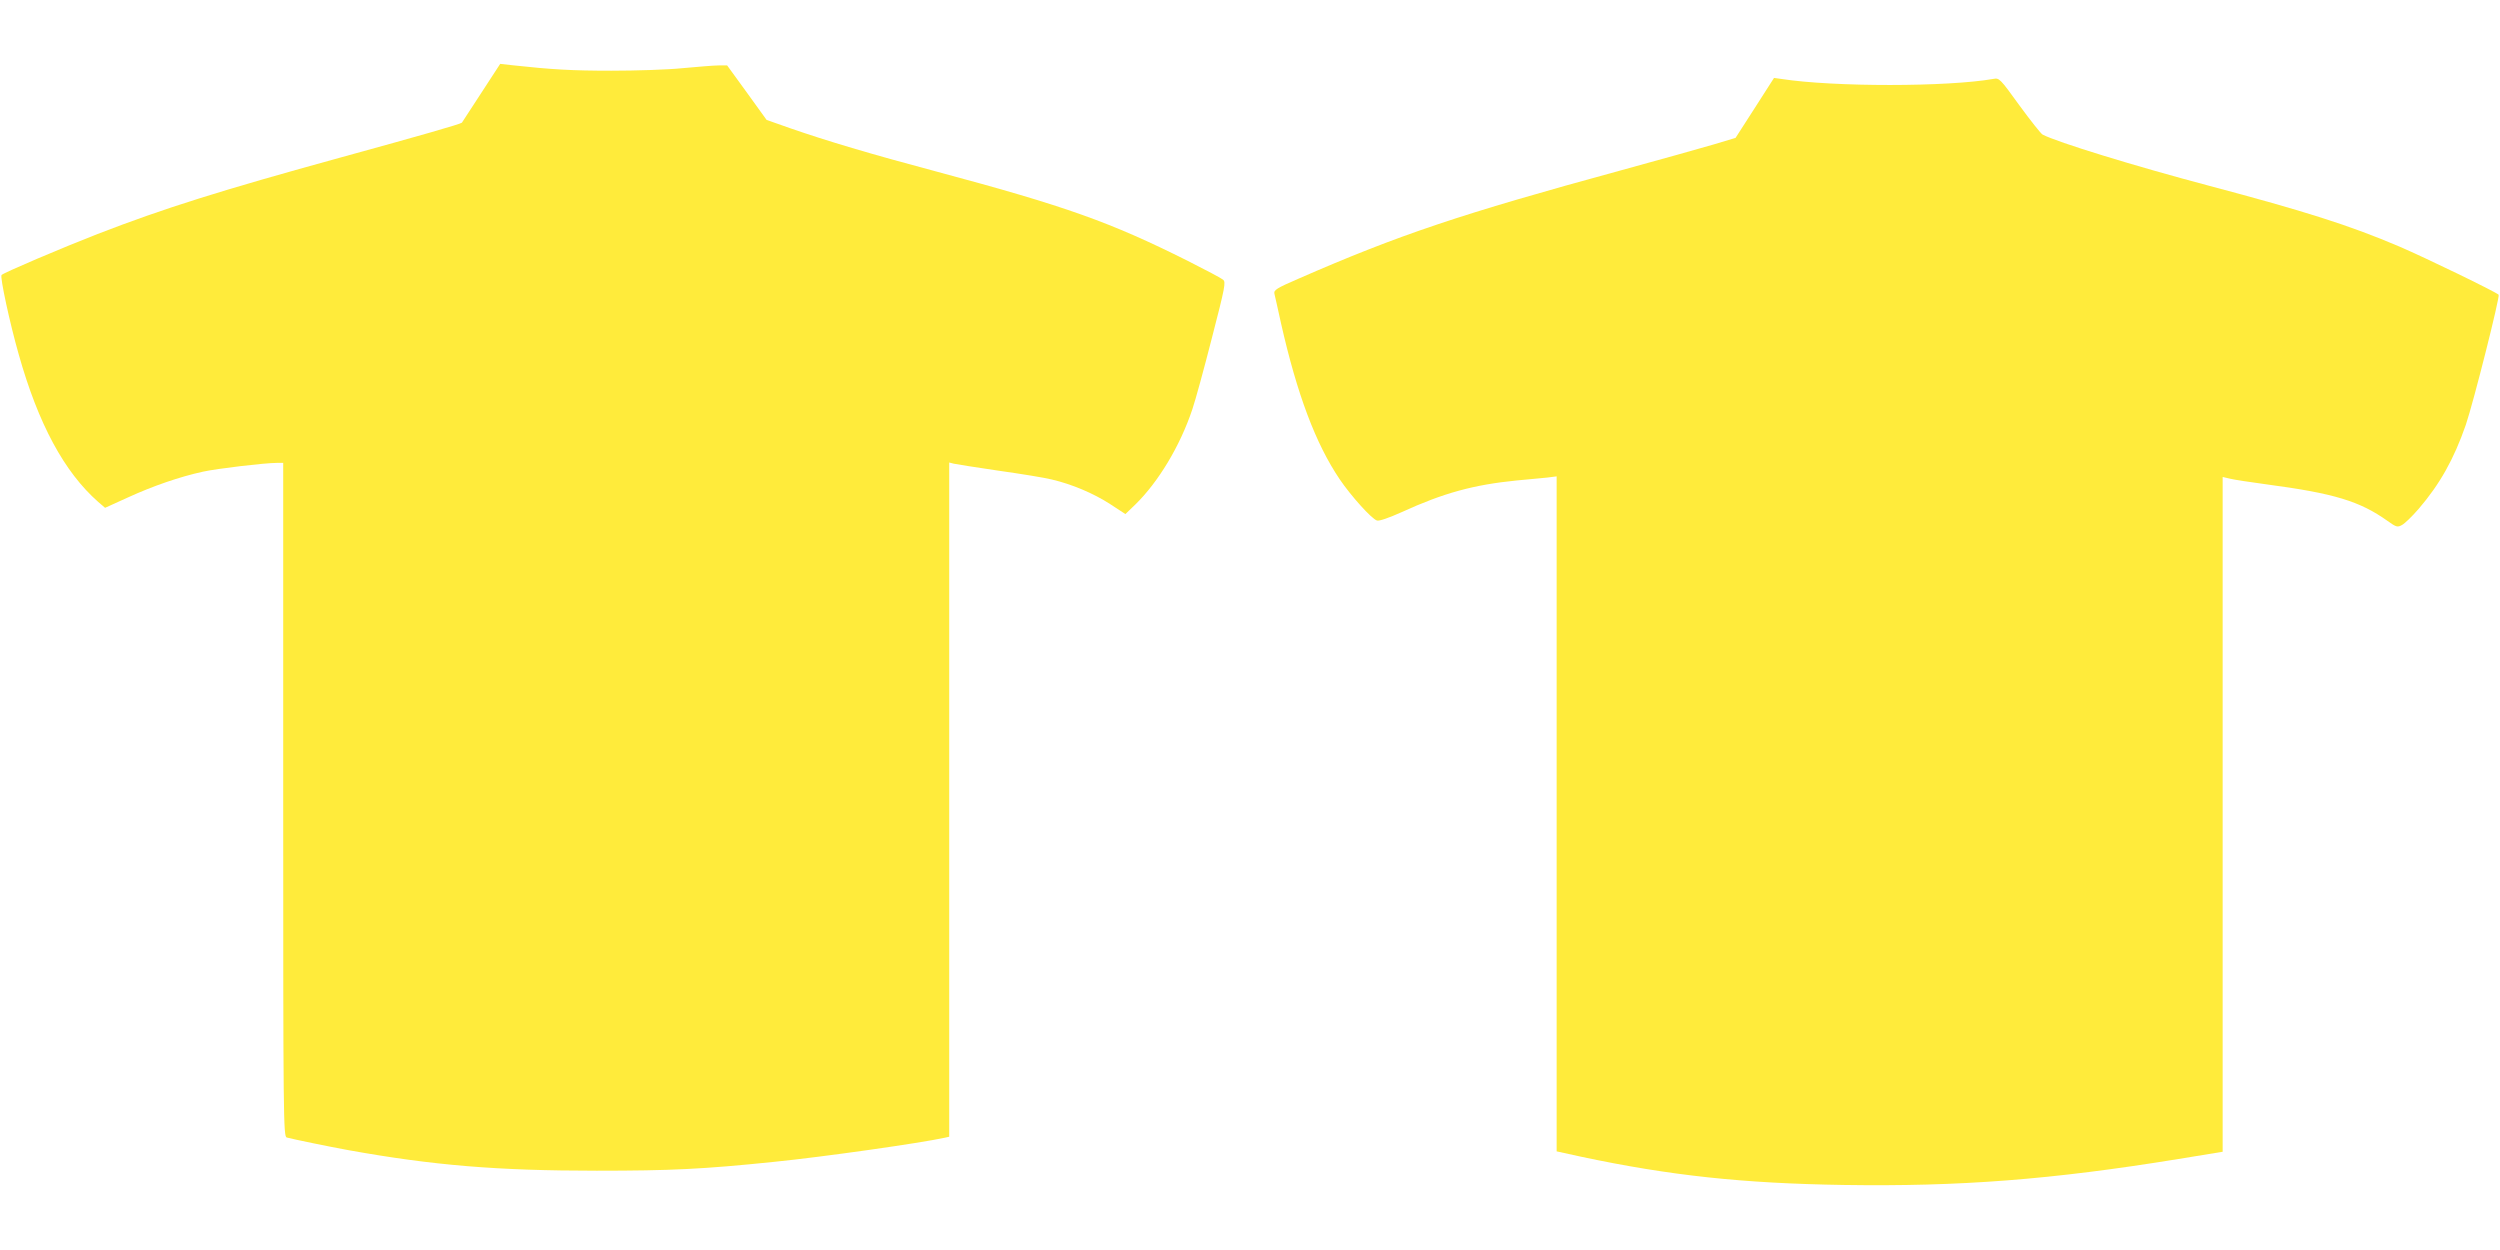 <?xml version="1.0" standalone="no"?>
<!DOCTYPE svg PUBLIC "-//W3C//DTD SVG 20010904//EN"
 "http://www.w3.org/TR/2001/REC-SVG-20010904/DTD/svg10.dtd">
<svg version="1.0" xmlns="http://www.w3.org/2000/svg"
 width="1280pt" height="640pt" viewBox="0 0 1280 640"
 preserveAspectRatio="xMidYMid meet">
<g transform="translate(0,640) scale(0.1,-0.1)"
fill="#ffeb3b" stroke="none">
<path d="M2464 5924 c-53 -82 -98 -150 -99 -152 -6 -7 -219 -68 -616 -177
-618 -170 -908 -261 -1249 -393 -180 -70 -479 -197 -492 -210 -9 -9 42 -246
88 -407 100 -355 233 -602 407 -755 l35 -30 119 54 c127 58 263 105 382 131
73 16 316 45 379 45 l32 0 0 -1724 c0 -1634 1 -1725 18 -1730 38 -10 213 -46
317 -65 434 -78 762 -105 1270 -105 382 0 545 8 905 45 259 26 756 97 878 124
l22 5 0 1726 0 1726 23 -6 c12 -3 116 -19 230 -36 114 -16 237 -36 272 -45
103 -24 214 -71 299 -126 l78 -51 50 48 c118 115 230 300 293 489 15 44 60
208 100 365 68 263 72 286 57 298 -9 8 -91 51 -182 97 -396 198 -619 278
-1283 456 -342 91 -568 159 -747 221 l-125 44 -101 140 -101 139 -44 0 c-24 0
-107 -7 -184 -14 -77 -8 -241 -13 -365 -13 -202 0 -305 6 -507 28 l-62 7 -97
-149z"/>
<path d="M8985 5848 l-99 -154 -110 -33 c-61 -18 -275 -78 -476 -133 -821
-224 -1137 -330 -1652 -555 -113 -49 -127 -58 -123 -77 3 -11 18 -80 34 -152
82 -362 177 -616 301 -799 57 -84 163 -202 190 -210 11 -4 60 13 127 43 214
98 368 140 588 162 61 5 131 13 158 15 l47 6 0 -1728 0 -1728 128 -28 c453
-96 825 -136 1342 -144 592 -9 1063 27 1714 133 l226 37 0 1727 0 1728 38 -9
c20 -5 105 -18 187 -29 346 -46 477 -86 619 -187 45 -32 51 -34 74 -21 14 7
52 44 85 82 109 127 181 255 242 431 40 118 176 658 168 666 -17 16 -376 190
-509 247 -253 108 -484 181 -974 311 -381 101 -778 223 -852 262 -9 5 -62 72
-119 150 -99 137 -103 141 -133 135 -232 -41 -816 -42 -1087 0 l-36 5 -98
-153z"/>
</g>
</svg>
